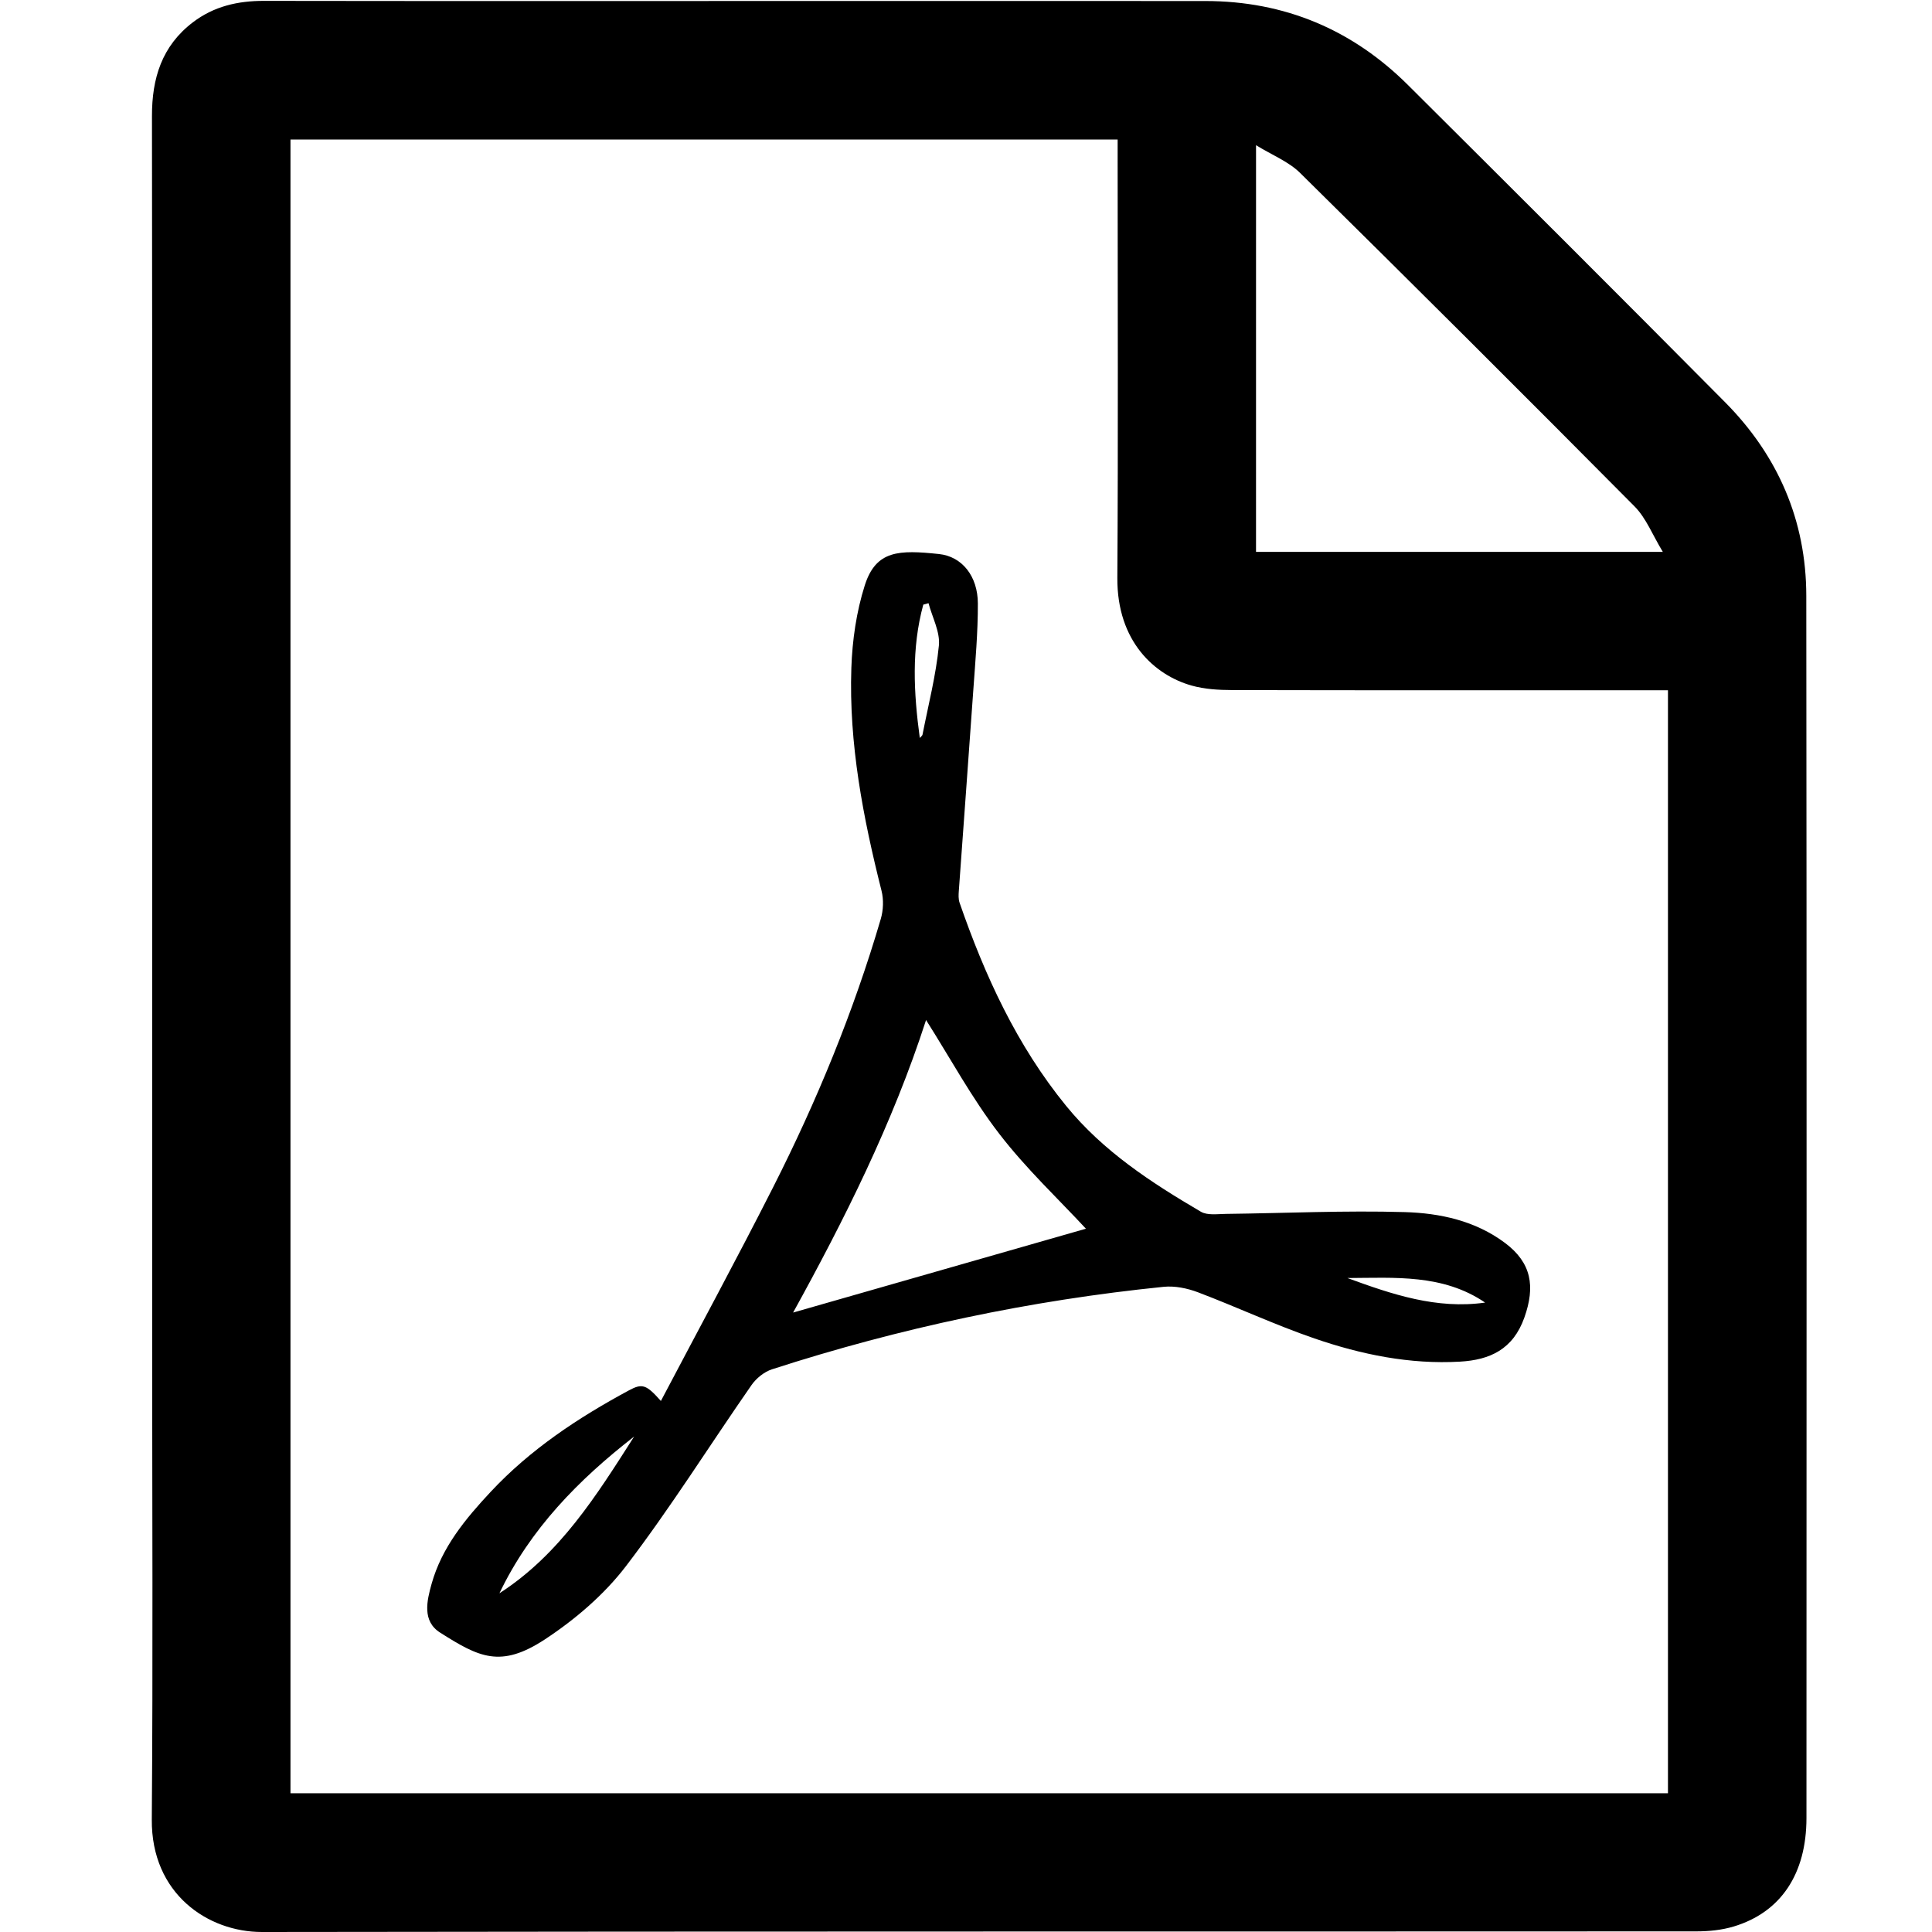 <?xml version="1.0" encoding="utf-8"?>
<!-- Generator: Adobe Illustrator 16.0.0, SVG Export Plug-In . SVG Version: 6.00 Build 0)  -->
<!DOCTYPE svg PUBLIC "-//W3C//DTD SVG 1.1//EN" "http://www.w3.org/Graphics/SVG/1.1/DTD/svg11.dtd">
<svg version="1.1" id="Vrstva_1" xmlns="http://www.w3.org/2000/svg" xmlns:xlink="http://www.w3.org/1999/xlink" x="0px" y="0px"
	 width="140px" height="140px" viewBox="0 0 140 140" enable-background="new 0 0 140 140" xml:space="preserve">
<g>
	<path d="M11.027,70.005c0-20.529,0.012-41.059-0.015-61.59c-0.004-2.742,0.713-5.082,2.967-6.8
		c1.527-1.163,3.259-1.555,5.153-1.552c12.576,0.02,25.152,0.009,37.729,0.009c10.161,0,20.323-0.005,30.485,0.002
		c5.734,0.004,10.643,2.062,14.696,6.101c7.673,7.639,15.34,15.284,22.964,22.972c3.831,3.862,5.878,8.569,5.885,14.022
		c0.033,29.524,0.02,59.05,0.012,88.574c-0.002,4.046-1.854,6.829-5.271,7.858c-0.86,0.26-1.801,0.353-2.706,0.354
		c-34.646,0.018-69.294-0.007-103.941,0.045c-3.895,0.006-8.028-2.745-7.985-8.154c0.089-11.449,0.027-22.904,0.027-34.354
		C11.027,88.328,11.027,79.167,11.027,70.005z M120.867,129.947c0-26.7,0-53.276,0-79.927c-0.598,0-1.094,0-1.59,0
		c-9.992,0-19.984,0.008-29.978-0.015c-0.989-0.002-2.018-0.061-2.961-0.329c-2.642-0.749-5.399-3.168-5.371-7.799
		c0.064-10.076,0.021-20.151,0.021-30.227c0-0.491,0-0.981,0-1.54c-20.05,0-39.967,0-59.939,0c0,39.97,0,79.876,0,119.835
		C54.346,129.947,87.559,129.947,120.867,129.947z M91.016,39.992c9.768,0,19.449,0,29.479,0c-0.751-1.235-1.211-2.453-2.049-3.296
		c-8.035-8.1-16.116-16.155-24.238-24.167c-0.835-0.824-2.023-1.288-3.191-2.007C91.016,20.577,91.016,30.265,91.016,39.992z"/>
	<path d="M47.89,101.52c2.772-5.266,5.527-10.345,8.137-15.496c3.164-6.244,5.824-12.705,7.797-19.432
		c0.187-0.636,0.217-1.403,0.055-2.042c-1.335-5.301-2.372-10.651-2.187-16.14c0.068-2.011,0.366-4.081,0.973-5.992
		c0.814-2.564,2.499-2.571,5.372-2.271c1.677,0.174,2.818,1.604,2.822,3.582c0.007,2.096-0.182,4.193-0.33,6.287
		c-0.338,4.852-0.704,9.701-1.05,14.552c-0.021,0.28-0.034,0.587,0.055,0.845c1.836,5.296,4.147,10.341,7.726,14.728
		c2.684,3.289,6.165,5.557,9.762,7.666c0.471,0.276,1.196,0.164,1.805,0.157c4.318-0.051,8.642-0.257,12.955-0.131
		c2.564,0.074,5.131,0.623,7.289,2.244c1.91,1.437,2.189,3.142,1.393,5.391c-0.822,2.319-2.503,3.078-4.671,3.202
		c-3.625,0.208-7.14-0.512-10.533-1.678c-2.864-0.983-5.62-2.274-8.456-3.35c-0.771-0.291-1.675-0.477-2.486-0.394
		c-9.67,0.979-19.13,2.985-28.378,5.978c-0.564,0.184-1.142,0.65-1.485,1.146c-3.037,4.366-5.865,8.889-9.089,13.109
		c-1.581,2.07-3.689,3.873-5.878,5.313c-3.215,2.111-4.779,1.296-7.596-0.49c-1.31-0.832-0.963-2.296-0.613-3.543
		c0.742-2.644,2.454-4.705,4.276-6.656c2.872-3.076,6.339-5.369,10.02-7.354C46.544,100.229,46.833,100.327,47.89,101.52z
		 M78.691,89.037c-1.963-2.119-4.336-4.346-6.293-6.893c-1.974-2.566-3.532-5.455-5.292-8.229
		c-2.421,7.495-5.949,14.519-9.634,21.198C64.635,93.063,71.842,90.999,78.691,89.037z M45.951,104.098
		c-4.025,3.127-7.532,6.697-9.761,11.357C40.569,112.632,43.24,108.348,45.951,104.098z M97.639,92.611
		c3.232,1.183,6.463,2.277,9.978,1.779C104.563,92.311,101.066,92.596,97.639,92.611z M66.652,53.476
		c0.099-0.117,0.184-0.17,0.196-0.238c0.421-2.152,0.975-4.292,1.188-6.464c0.096-0.987-0.482-2.041-0.752-3.065
		c-0.127,0.035-0.253,0.07-0.379,0.105C66.038,46.994,66.207,50.201,66.652,53.476z"/>
</g>
</svg>
